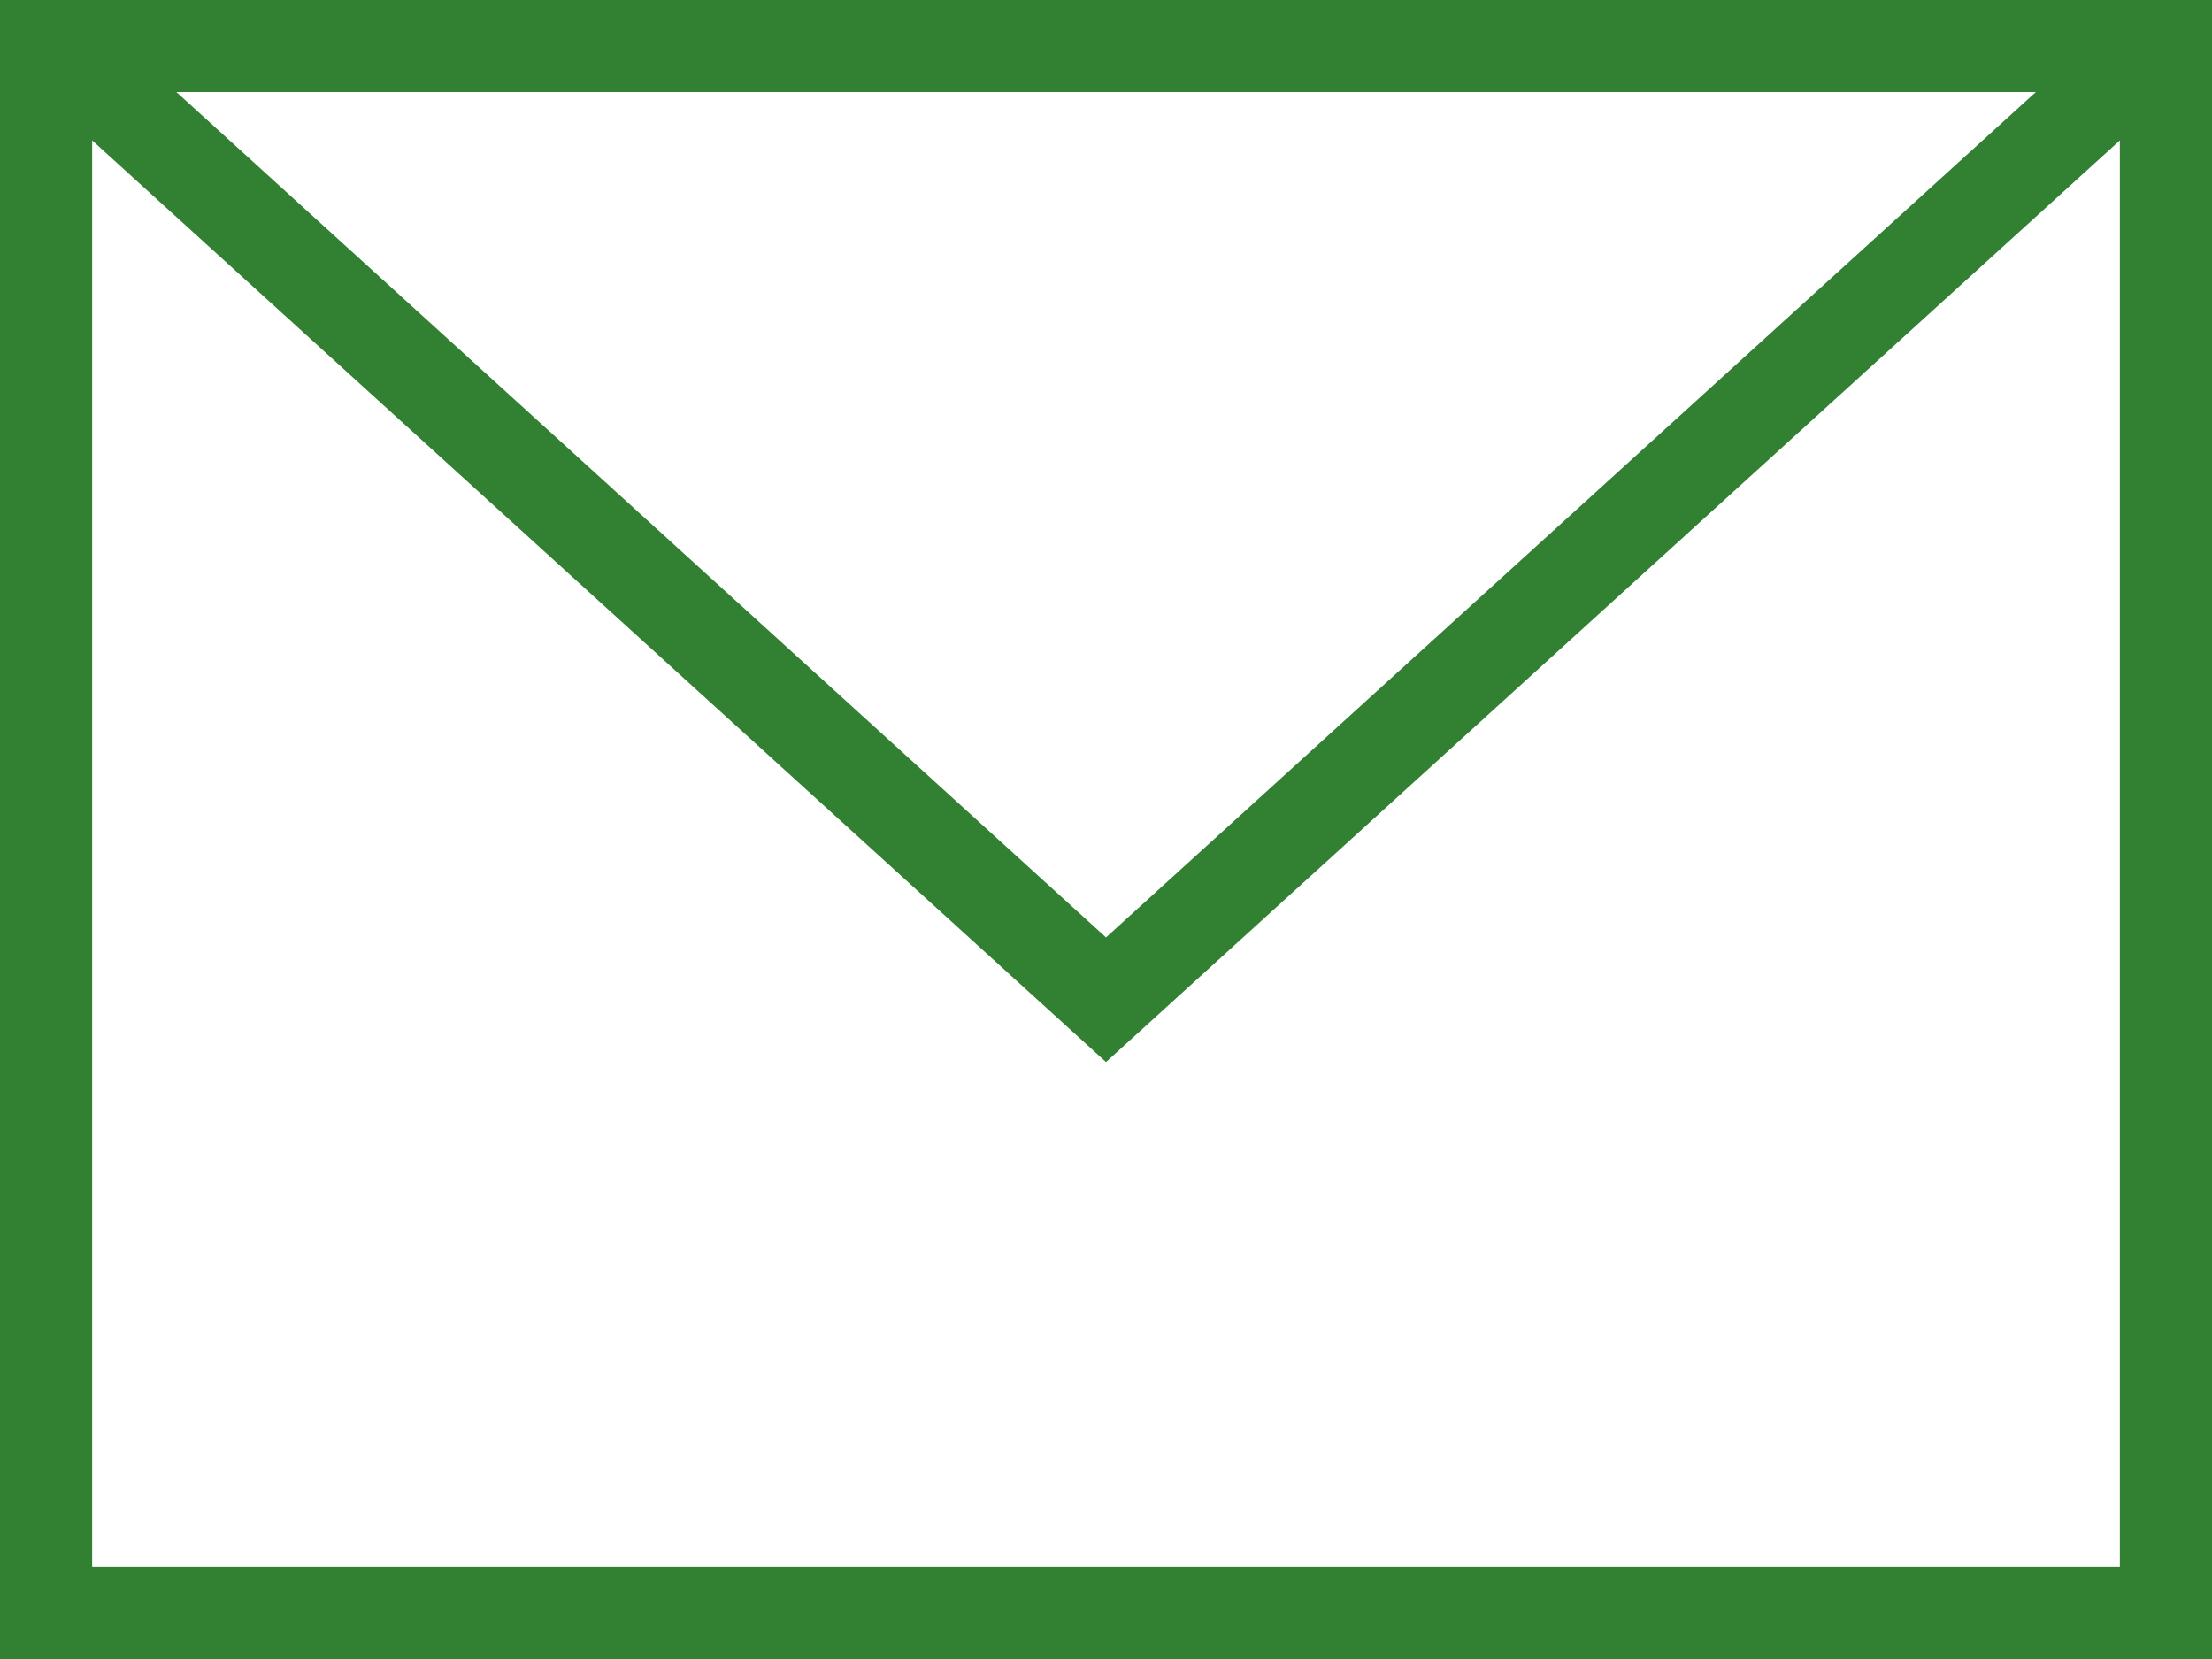 <svg xmlns="http://www.w3.org/2000/svg" width="32" height="24" viewBox="0 0 32 24"><defs><style>.a{fill:#328032;fill-rule:evenodd;}</style></defs><path class="a" d="M32,27H0V3H32ZM1.333,5.031V25.667H30.667V5.031L16,18.364,1.333,5.031Zm28.119-.7H2.551L16,16.561Z" transform="translate(0 -3)"/></svg>